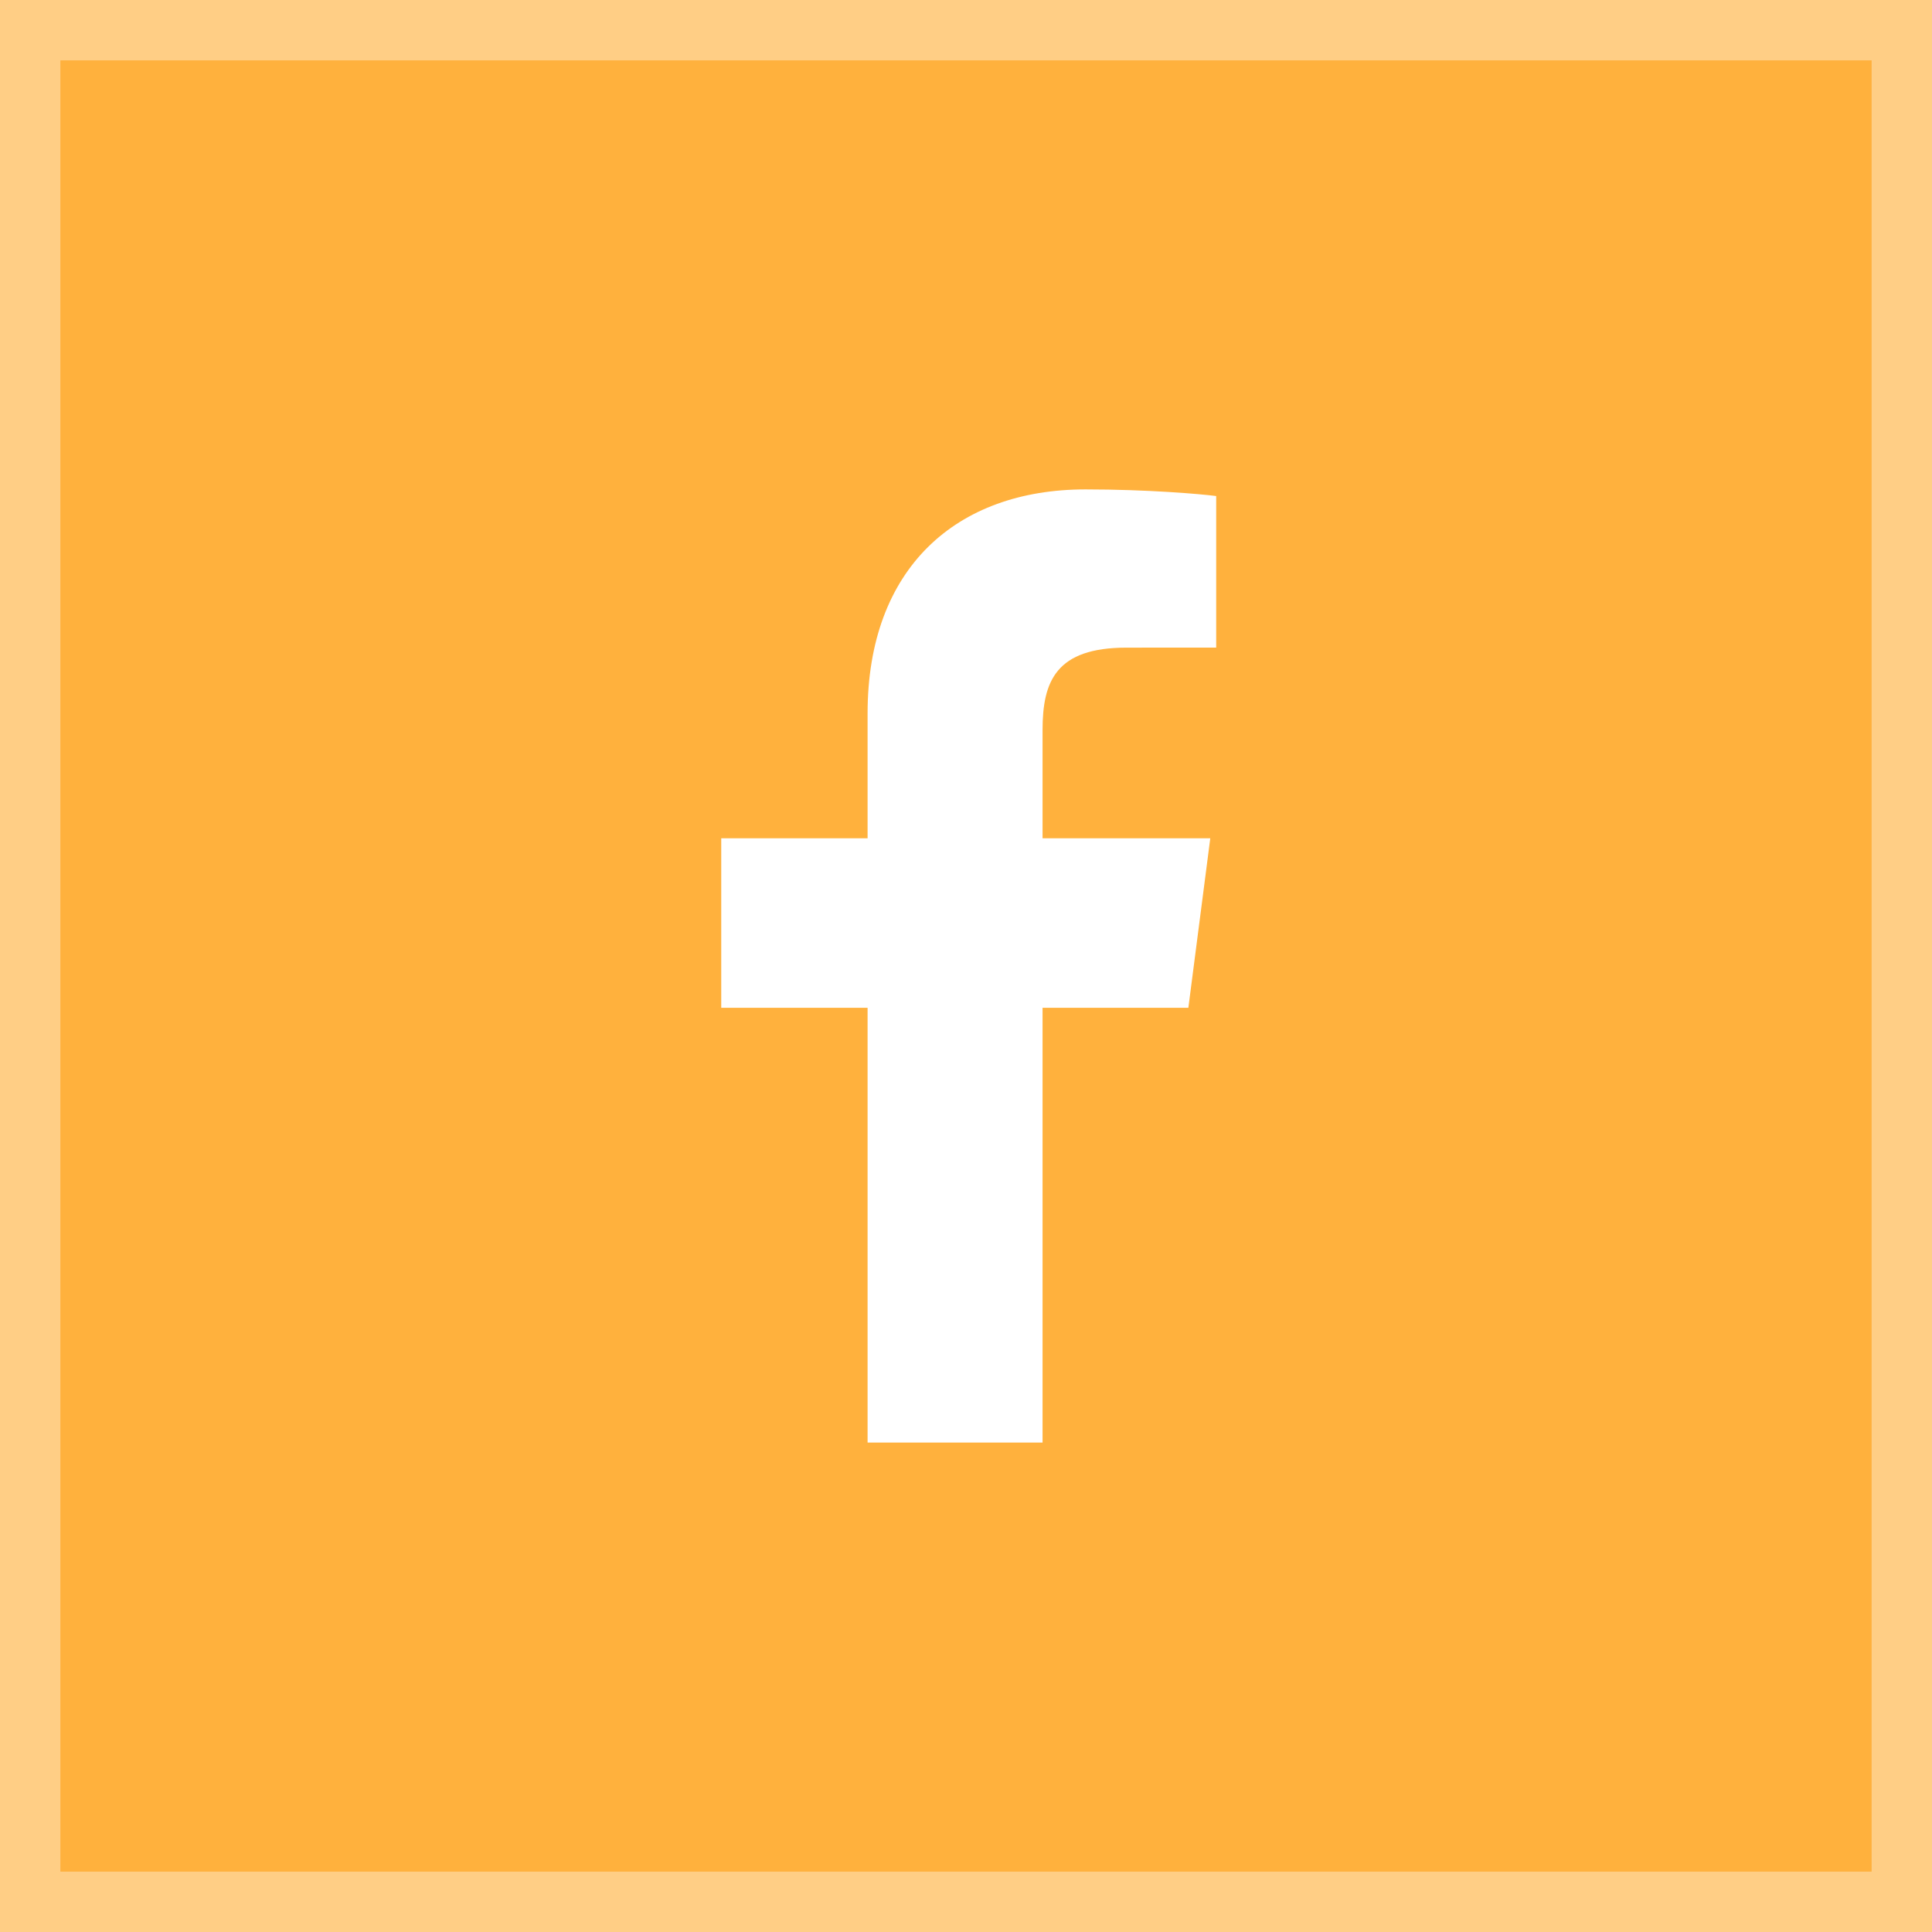 <?xml version="1.0" encoding="UTF-8"?> <svg xmlns="http://www.w3.org/2000/svg" width="32" height="32" viewBox="0 0 32 32" fill="none"><rect x="0" y="0" width="32" height="32" fill="#333333" stroke="none"/> <g clip-path="url(#clip0_3124_556)"> <rect width="32" height="32" fill="#FFB13D"></rect> <rect x="0.5" y="0.5" width="31" height="31" stroke="white" stroke-opacity="0.37"></rect> <path d="M17.268 23.893V16.692H19.683L20.046 13.885H17.268V12.093C17.268 11.281 17.492 10.727 18.659 10.727L20.144 10.726V8.216C19.887 8.182 19.005 8.106 17.979 8.106C15.836 8.106 14.37 9.414 14.37 11.815V13.885H11.946V16.692H14.37V23.893H17.268Z" fill="white"></path> </g> <defs> <clipPath id="clip0_3124_556"> <rect width="32" height="32" fill="white"></rect> </clipPath> </defs> </svg> 